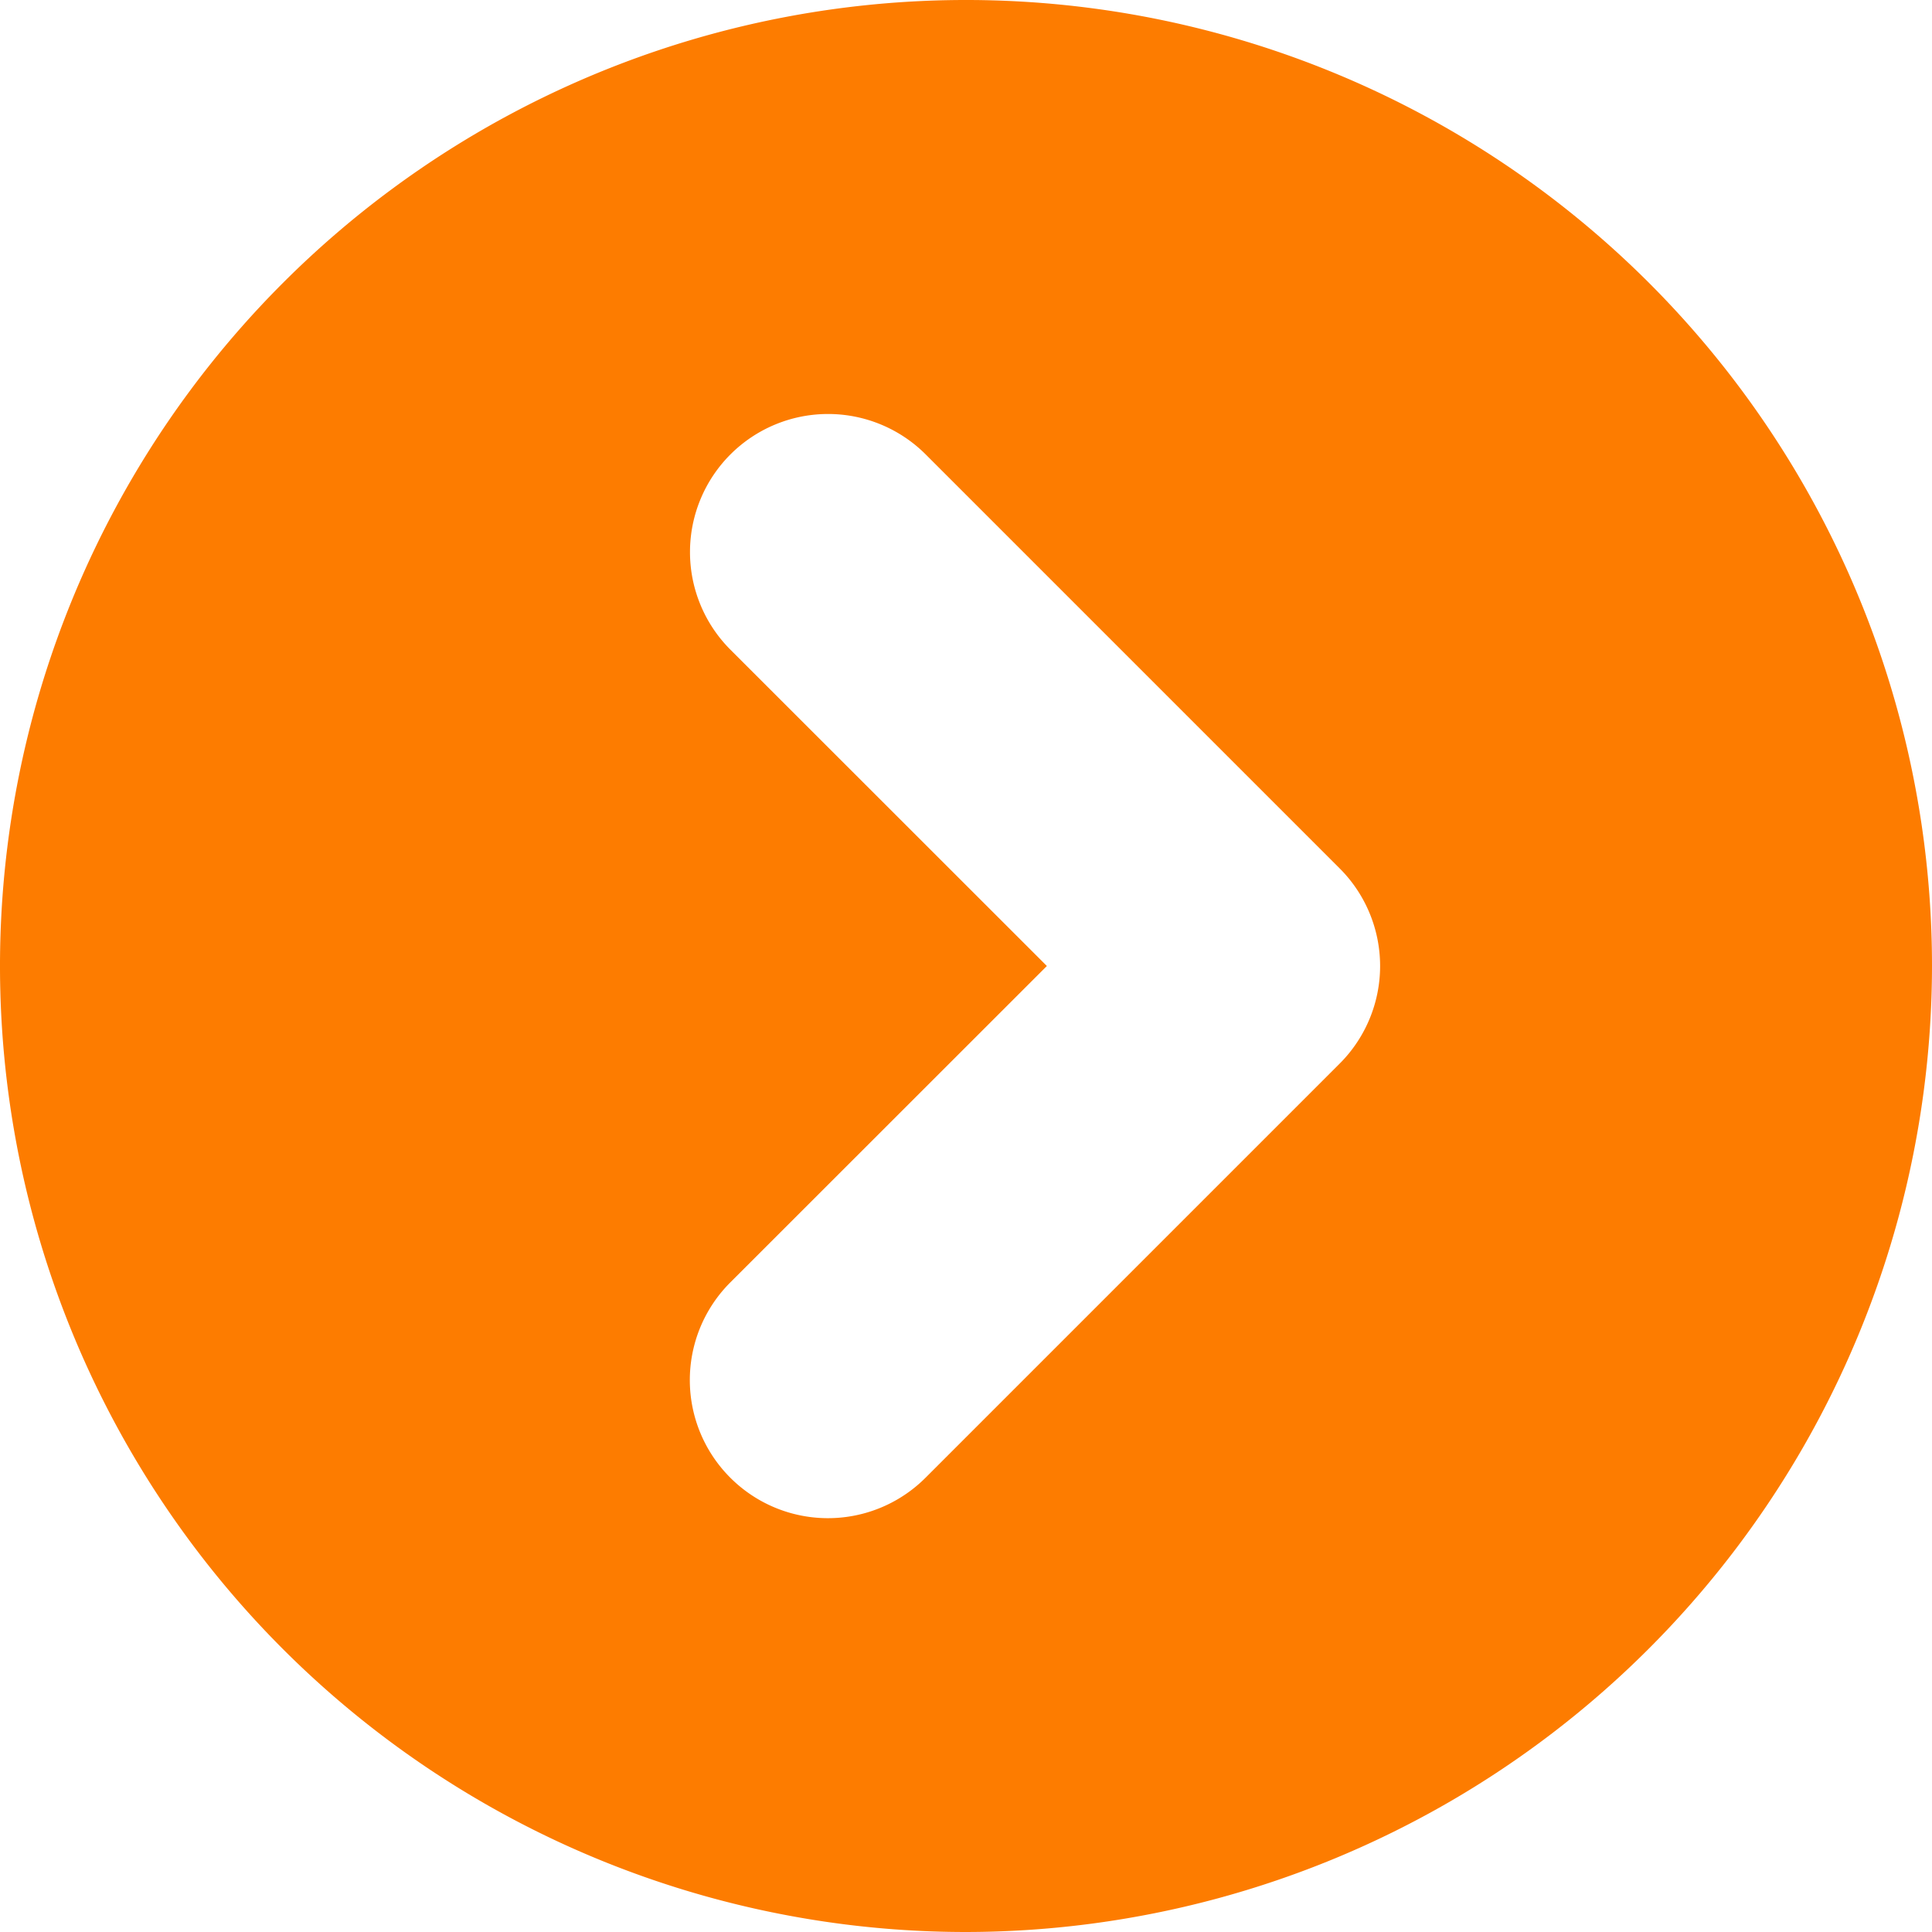 <svg viewBox="0 0 140 140" height="140" width="140" xmlns="http://www.w3.org/2000/svg"><g transform="matrix(10,0,0,10,0,0)"><path d="M14,7a7,7,0,1,0-7,7A7.008,7.008,0,0,0,14,7ZM5.292,10.708a1,1,0,0,1,0-1.415L7.586,7,5.293,4.708A1,1,0,0,1,6.708,3.293l3,3a1,1,0,0,1,0,1.414l-3,3A1,1,0,0,1,5.292,10.708Z" fill="#FD7C00" stroke="none" stroke-linecap="round" stroke-linejoin="round" stroke-width="0"></path></g></svg>